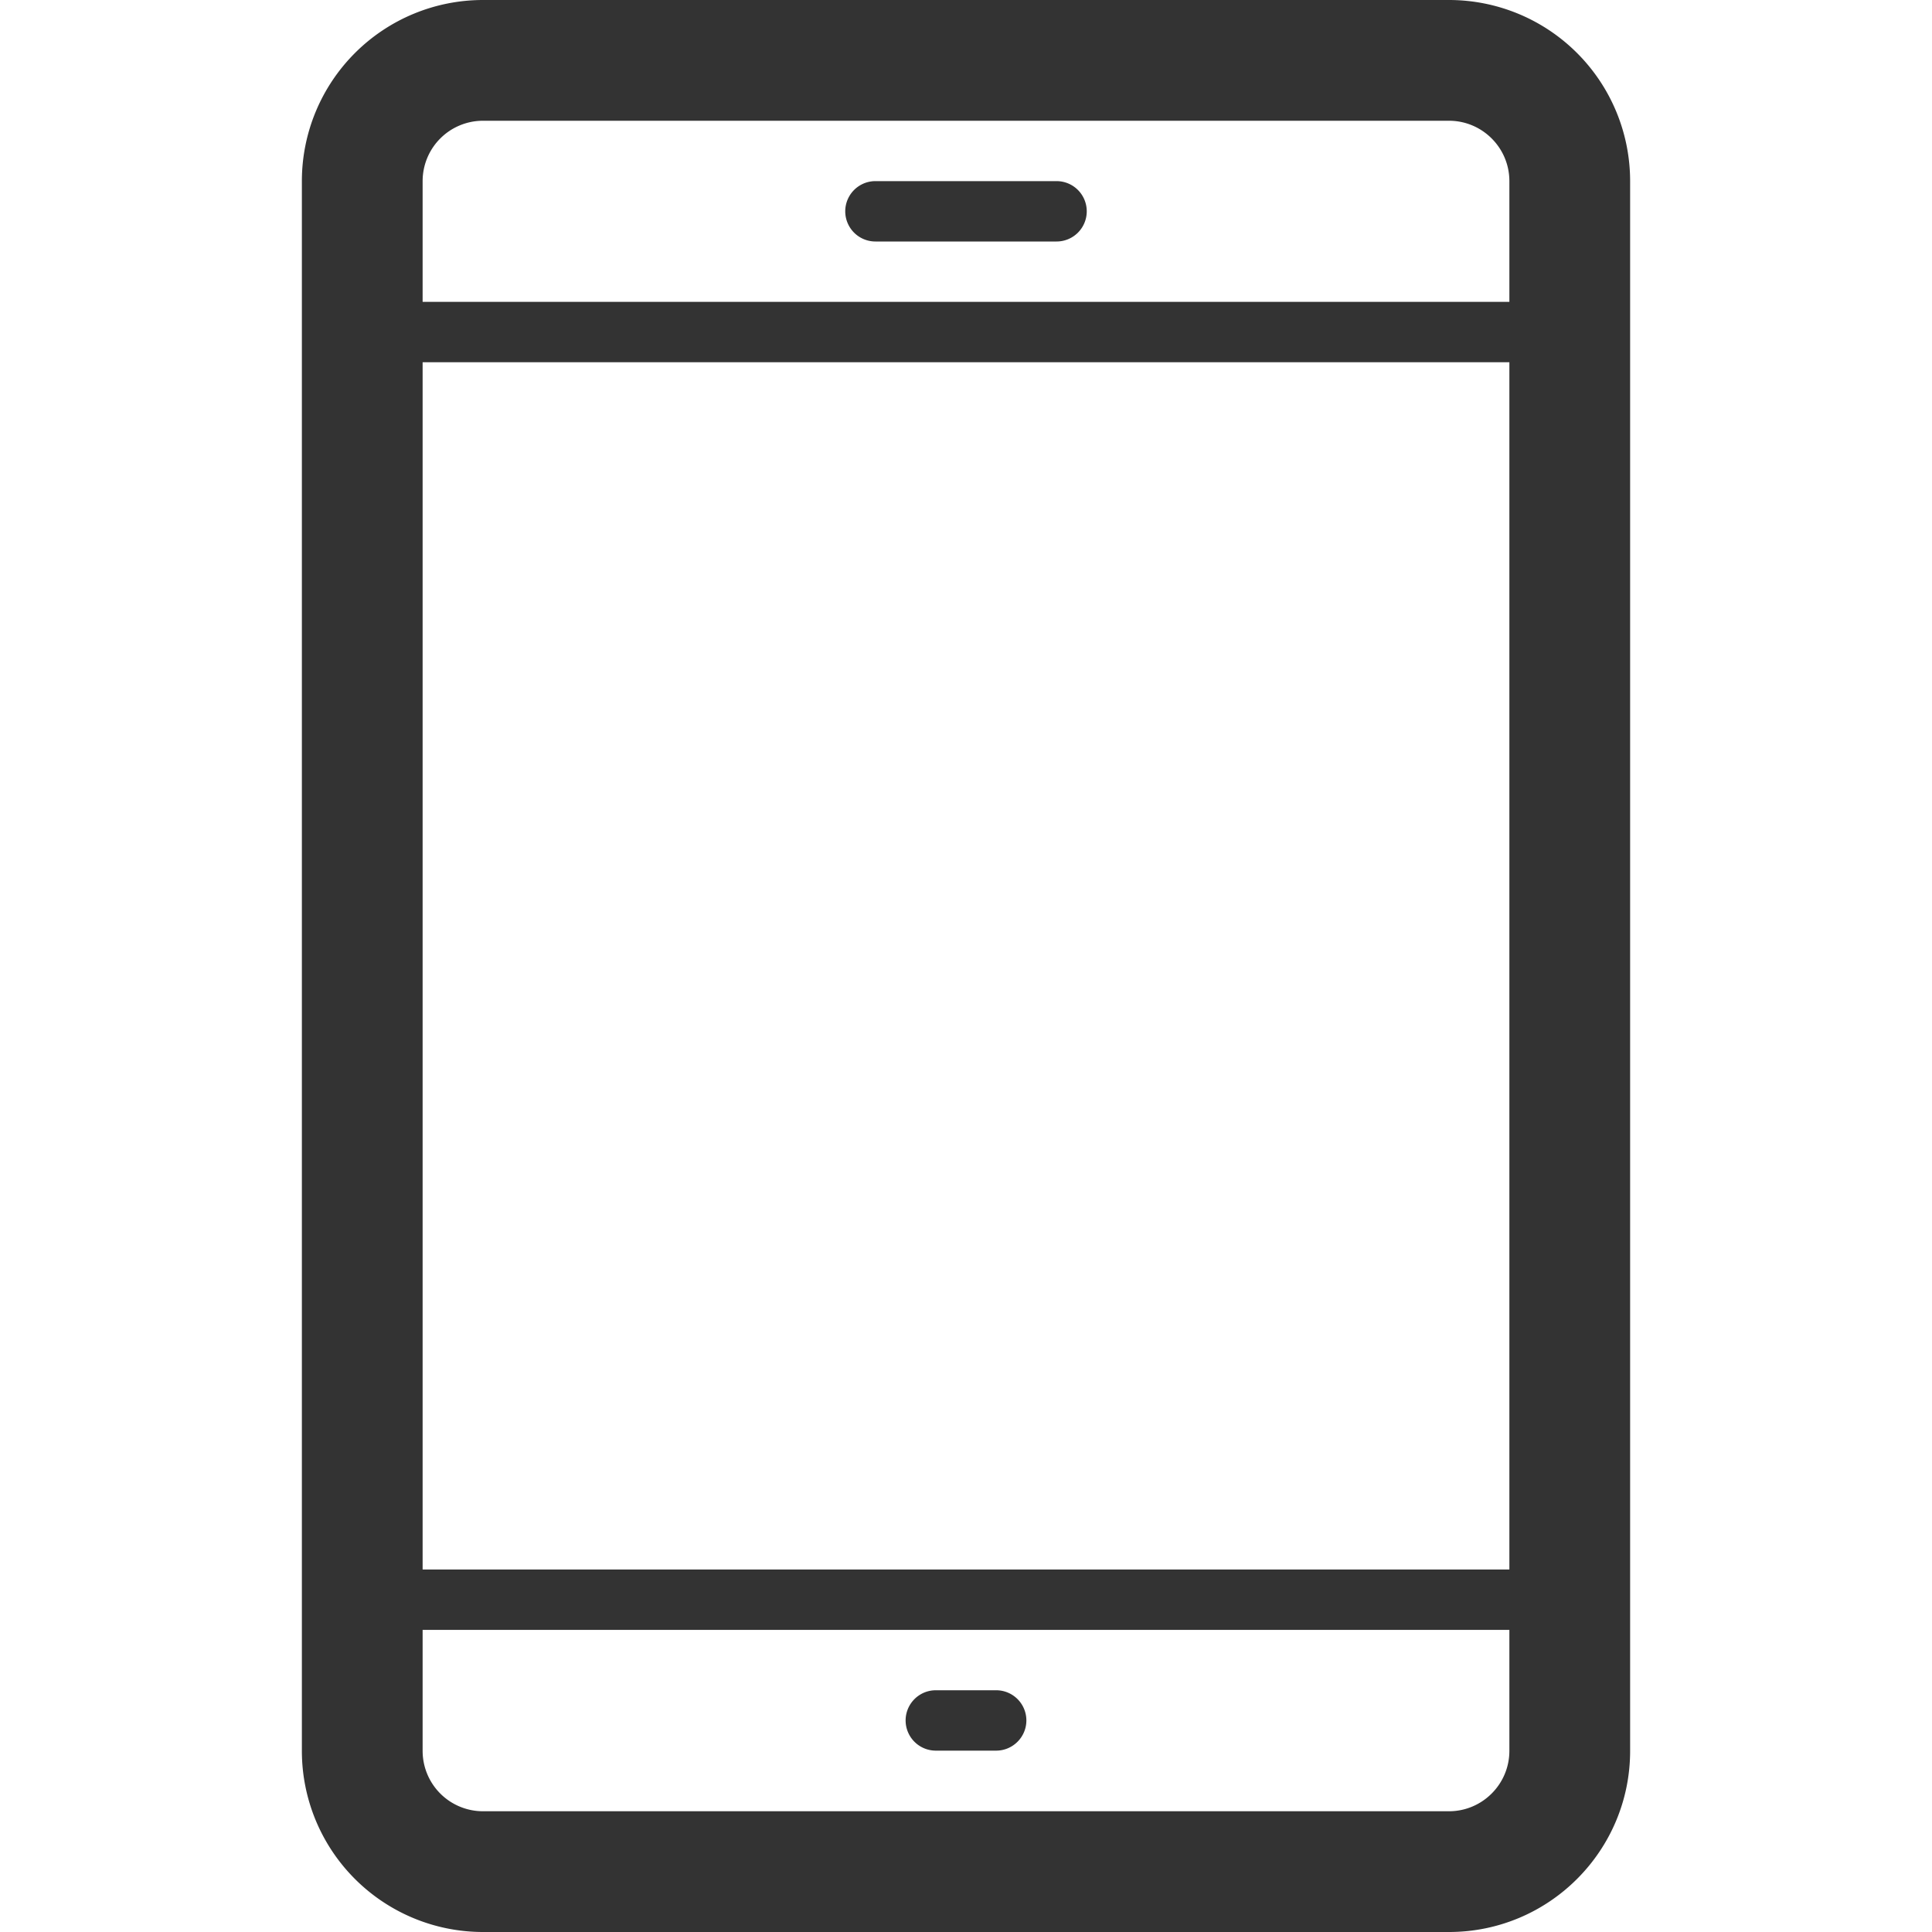 <?xml version="1.0" standalone="no"?><!DOCTYPE svg PUBLIC "-//W3C//DTD SVG 1.1//EN" "http://www.w3.org/Graphics/SVG/1.1/DTD/svg11.dtd"><svg t="1714096510946" class="icon" viewBox="0 0 1024 1024" version="1.1" xmlns="http://www.w3.org/2000/svg" p-id="4269" xmlns:xlink="http://www.w3.org/1999/xlink" width="200" height="200"><path d="M768 0H256a96 96 0 0 0-96 96v832a96 96 0 0 0 96 96h512c52.992 0 96-43.008 96-96V96a96 96 0 0 0-96-96z m32 928c0 17.632-14.368 32-32 32H256a32 32 0 0 1-32-32v-64.128h576V928z m0-96.128H224V192h576v639.872zM800 160H224V96a32 32 0 0 1 32-32h512c17.632 0 32 14.336 32 32v64z" fill="#333333" p-id="4270"></path><path d="M576 112a16 16 0 0 1-16 16h-96a15.968 15.968 0 1 1 0-32h96a16 16 0 0 1 16 16zM544 911.872c0 8.8-7.2 16-16 16h-32a16 16 0 1 1 0-32h32a16 16 0 0 1 16 16z" fill="#333333" p-id="4271"></path></svg>